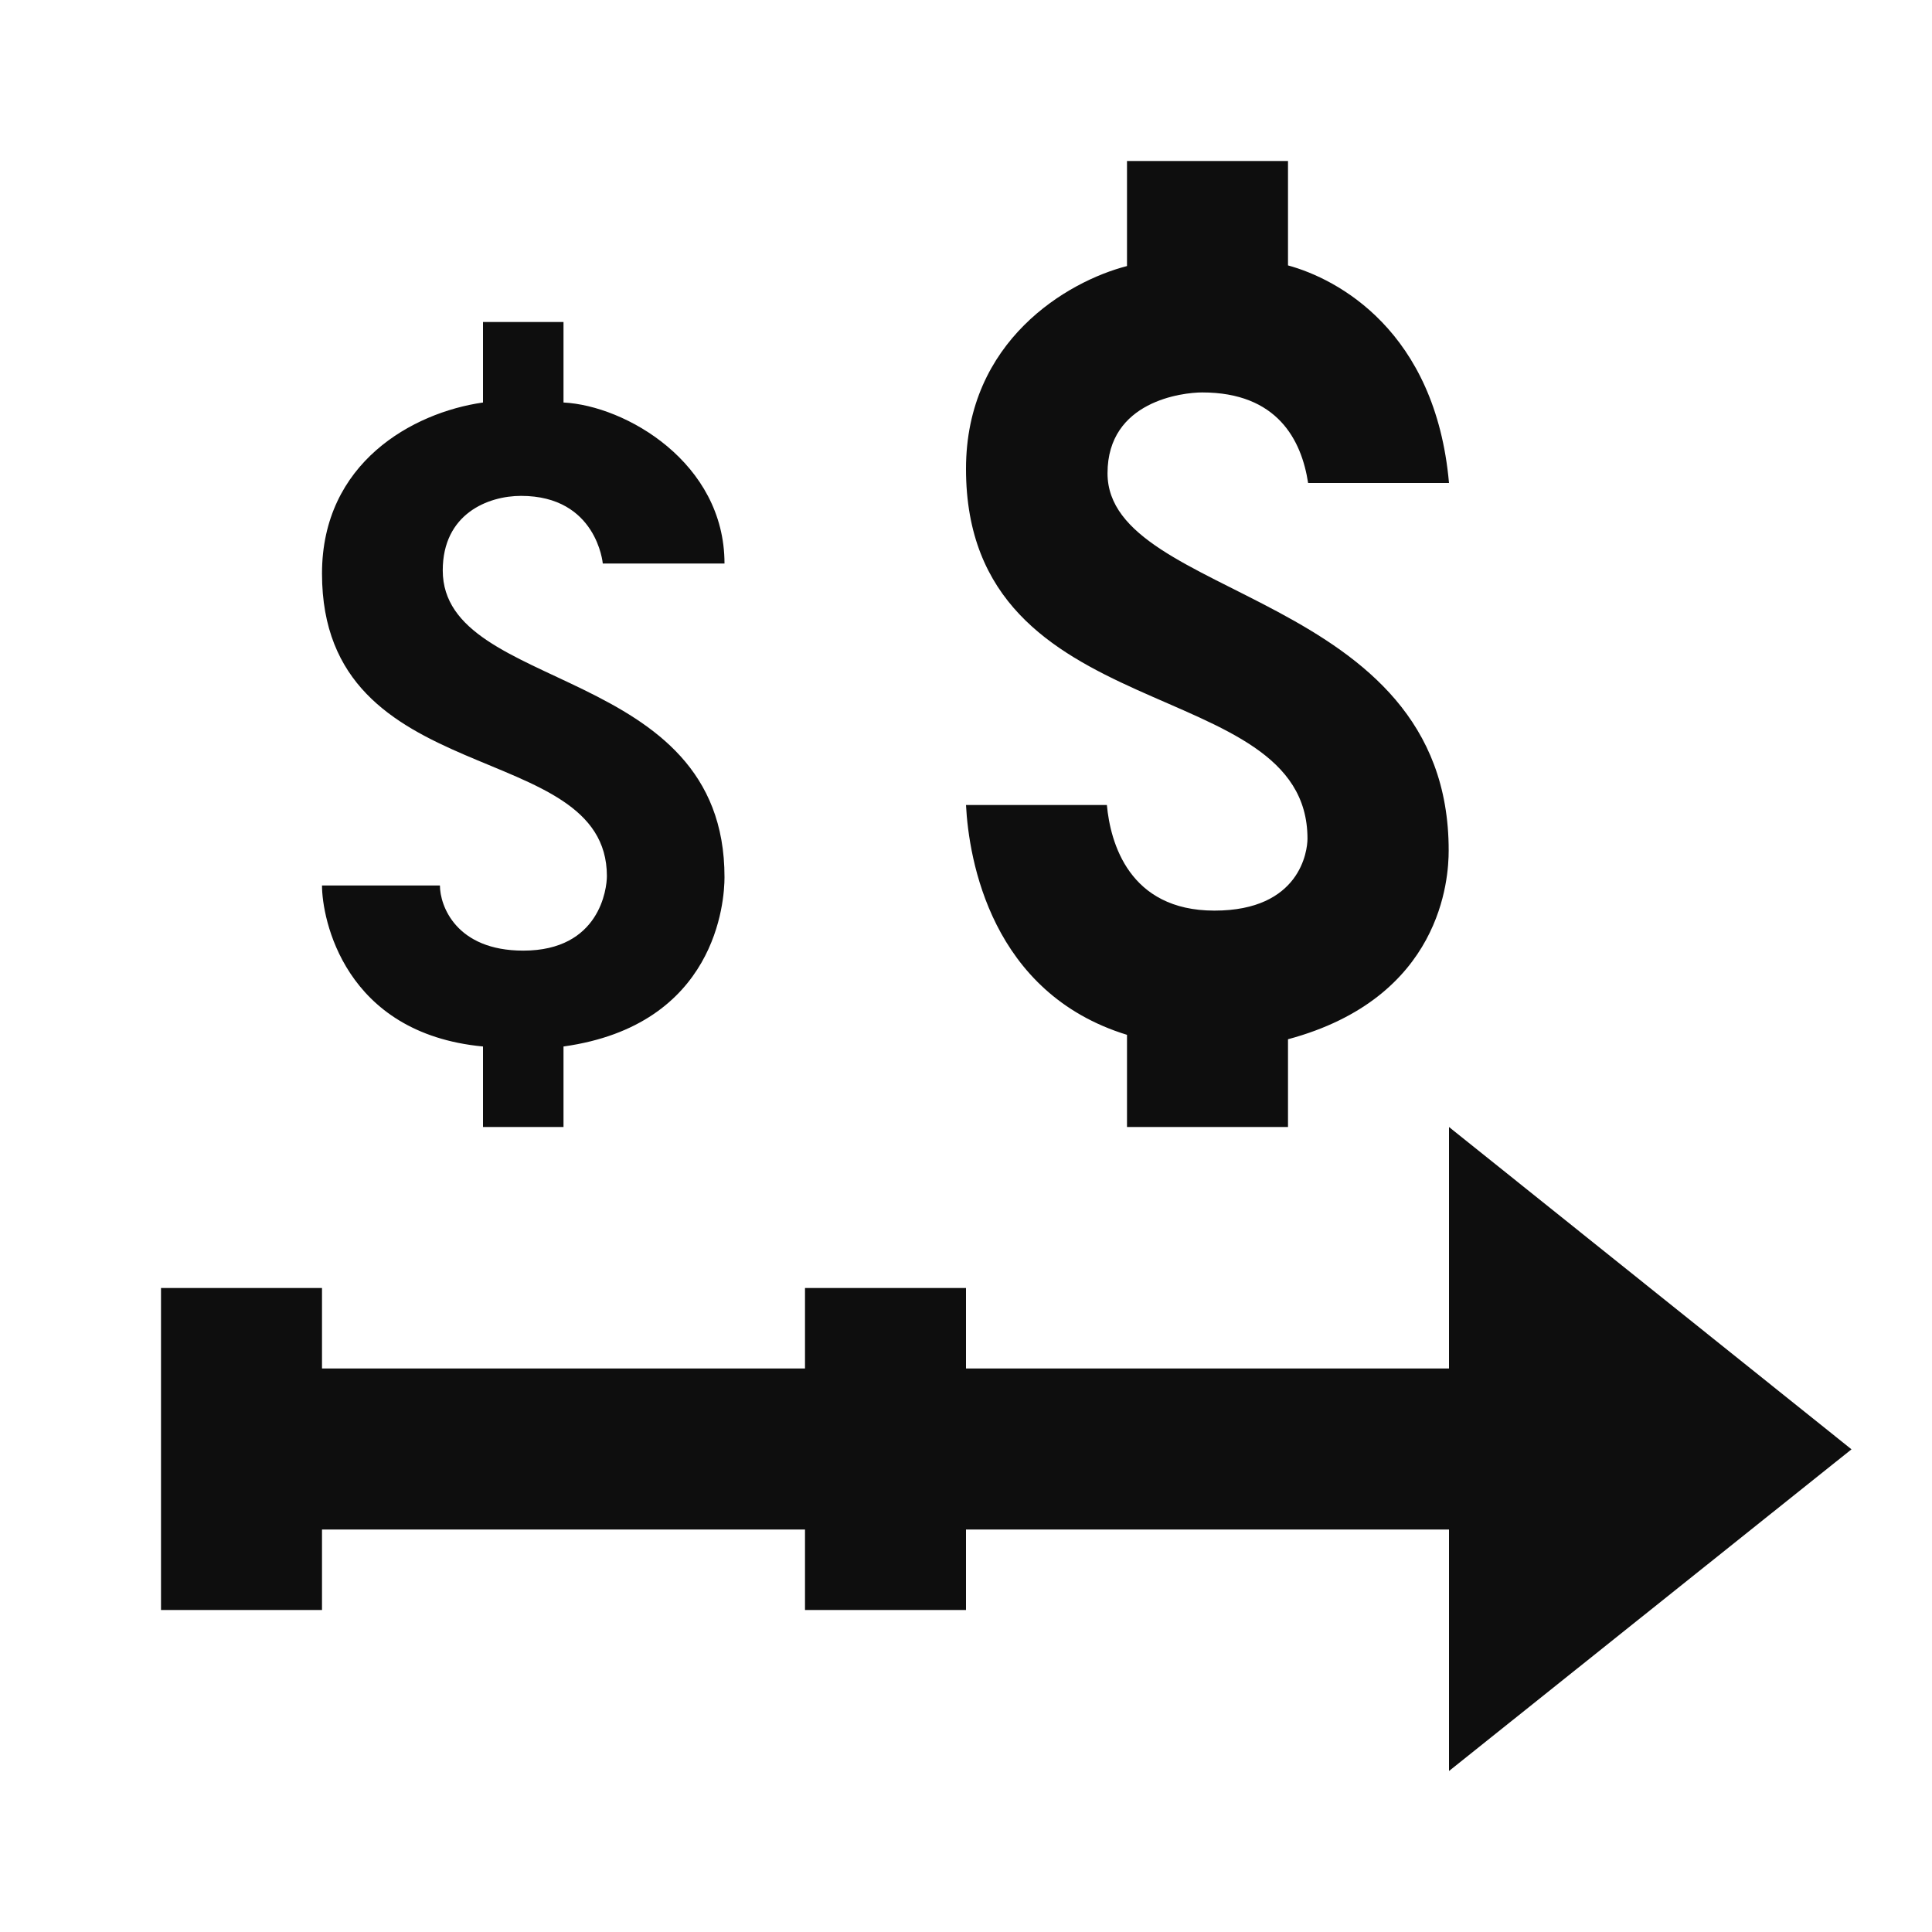 <?xml version="1.0" encoding="UTF-8"?> <svg xmlns="http://www.w3.org/2000/svg" xmlns:xlink="http://www.w3.org/1999/xlink" viewBox="0 0 24 24" width="24px" height="24px"><g id="surface37165760"><path style=" stroke:none;fill-rule:nonzero;fill:rgb(5.49%,5.49%,5.49%);fill-opacity:1;" d="M 14 2 L 14 3.305 C 13.258 3.496 12 4.234 12 5.824 C 12 9.098 16.242 8.336 16.242 10.418 C 16.242 10.57 16.152 11.312 15.086 11.312 C 14.023 11.312 13.793 10.465 13.75 10 L 12 10 C 12.035 10.68 12.312 12.336 14 12.855 L 14 14 L 16 14 L 16 12.91 C 17.914 12.395 17.996 10.91 17.996 10.566 C 18 7.332 13.758 7.461 13.758 5.879 C 13.758 4.98 14.695 4.875 14.934 4.875 C 15.867 4.875 16.168 5.465 16.25 6 L 18 6 C 17.832 4.109 16.617 3.465 16 3.297 L 16 2 Z M 6 4 L 6 5 C 5.125 5.125 4 5.75 4 7.125 C 4 9.855 7.539 9.145 7.539 10.883 C 7.539 11.035 7.453 11.809 6.5 11.809 C 5.664 11.809 5.465 11.25 5.465 11 L 4 11 C 4 11.406 4.27 12.836 6 13 L 6 14 L 7 14 L 7 13 C 8.902 12.734 9 11.191 9 10.898 C 9.004 8.238 5.5 8.617 5.5 7.086 C 5.5 6.383 6.062 6.16 6.473 6.16 C 7.414 6.16 7.488 7 7.488 7 L 9 7 C 9 5.746 7.77 5.039 7 5 L 7 4 Z M 18 14 L 18 17 L 12 17 L 12 16 L 10 16 L 10 17 L 4 17 L 4 16 L 2 16 L 2 20 L 4 20 L 4 19 L 10 19 L 10 20 L 12 20 L 12 19 L 18 19 L 18 22 L 23 18.004 Z M 18 14 "></path></g></svg> 